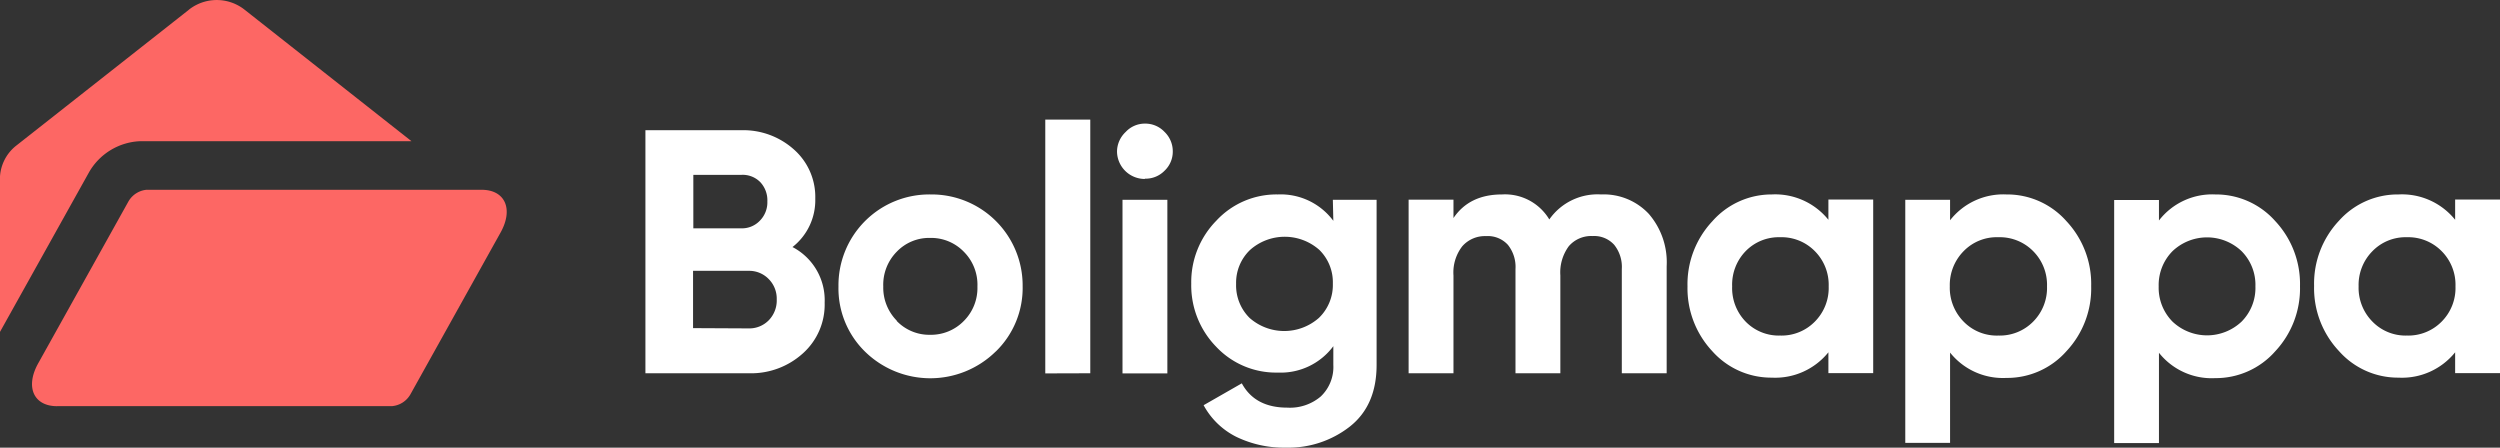 <svg xmlns="http://www.w3.org/2000/svg" viewBox="0 0 360 64.46"><rect x="0" y="0" width="360" height="64.46" fill="#333333" stroke="none"/><defs><style>.cls-1{fill:#fff;}.cls-2{fill:#fd6764;fill-rule:evenodd;}</style></defs><g id="Layer_2" data-name="Layer 2"><g id="Layer_1-2" data-name="Layer 1"><path class="cls-1" d="M341.64,46.32a6.65,6.65,0,0,0,4.95,2,6.74,6.74,0,0,0,5-2,6.86,6.86,0,0,0,2-5.08,6.86,6.86,0,0,0-2-5.08,6.75,6.75,0,0,0-5-2,6.65,6.65,0,0,0-4.95,2,6.9,6.9,0,0,0-2,5.08,6.9,6.9,0,0,0,2,5.08m11.9-17.59H360v25h-6.46v-3a9.82,9.82,0,0,1-8.15,3.65,11.33,11.33,0,0,1-8.58-3.83,13.21,13.21,0,0,1-3.58-9.38,13.21,13.21,0,0,1,3.58-9.38A11.33,11.33,0,0,1,345.39,28a9.82,9.82,0,0,1,8.15,3.65ZM312.85,46.32a7.24,7.24,0,0,0,9.93,0,6.87,6.87,0,0,0,2-5.08,6.87,6.87,0,0,0-2-5.08,7.22,7.22,0,0,0-9.93,0,6.93,6.93,0,0,0-2,5.08A6.93,6.93,0,0,0,312.85,46.32ZM319,28a11.4,11.4,0,0,1,8.63,3.83,13.24,13.24,0,0,1,3.57,9.38,13.24,13.24,0,0,1-3.57,9.38A11.4,11.4,0,0,1,319,54.45a9.69,9.69,0,0,1-8.11-3.65v13h-6.45v-35h6.45v2.95A9.69,9.69,0,0,1,319,28ZM282.77,46.32a6.65,6.65,0,0,0,5,2,6.74,6.74,0,0,0,5-2,6.87,6.87,0,0,0,2-5.08,6.87,6.87,0,0,0-2-5.08,6.75,6.75,0,0,0-5-2,6.65,6.65,0,0,0-5,2,6.94,6.94,0,0,0-2,5.08A6.94,6.94,0,0,0,282.77,46.32ZM288.92,28a11.39,11.39,0,0,1,8.63,3.83,13.21,13.21,0,0,1,3.58,9.38,13.21,13.21,0,0,1-3.58,9.38,11.39,11.39,0,0,1-8.63,3.83,9.72,9.72,0,0,1-8.11-3.65v13h-6.45v-35h6.45v2.95A9.72,9.72,0,0,1,288.92,28ZM251.38,46.32a6.65,6.65,0,0,0,4.95,2,6.71,6.71,0,0,0,5-2,6.87,6.87,0,0,0,2-5.08,6.87,6.87,0,0,0-2-5.08,6.72,6.72,0,0,0-5-2,6.65,6.65,0,0,0-4.95,2,6.93,6.93,0,0,0-1.95,5.08A6.93,6.93,0,0,0,251.38,46.32Zm11.91-17.59h6.45v25h-6.45v-3a9.84,9.84,0,0,1-8.16,3.65,11.36,11.36,0,0,1-8.58-3.83A13.25,13.25,0,0,1,243,41.24a13.25,13.25,0,0,1,3.58-9.38A11.36,11.36,0,0,1,255.13,28a9.84,9.84,0,0,1,8.16,3.65ZM230.55,28a8.89,8.89,0,0,1,6.88,2.8A10.65,10.65,0,0,1,240,38.34V53.75h-6.46v-15a5.08,5.08,0,0,0-1.1-3.5,3.88,3.88,0,0,0-3.1-1.26,4.25,4.25,0,0,0-3.43,1.46,6.36,6.36,0,0,0-1.22,4.2V53.75h-6.46v-15a5.08,5.08,0,0,0-1.1-3.5A3.9,3.9,0,0,0,214,34a4.34,4.34,0,0,0-3.43,1.46,6.15,6.15,0,0,0-1.27,4.2V53.75h-6.46v-25h6.46v2.65Q211.59,28,216.29,28a7.43,7.43,0,0,1,6.81,3.6A8.47,8.47,0,0,1,230.55,28ZM179.93,45.77a7.54,7.54,0,0,0,10,0,6.59,6.59,0,0,0,2-4.93A6.53,6.53,0,0,0,190,36a7.51,7.51,0,0,0-10,0,6.53,6.53,0,0,0-2,4.88A6.59,6.59,0,0,0,179.93,45.77Zm12-17h6.3V52.55q0,5.81-3.82,8.85a14.34,14.34,0,0,1-9.23,3.06,15.74,15.74,0,0,1-7.14-1.55,10.88,10.88,0,0,1-4.72-4.56l5.5-3.15c1.27,2.34,3.45,3.5,6.56,3.5a6.84,6.84,0,0,0,4.8-1.6A5.84,5.84,0,0,0,192,52.55v-2.7a9.44,9.44,0,0,1-8,3.8,11.81,11.81,0,0,1-8.88-3.73,12.64,12.64,0,0,1-3.58-9.08,12.62,12.62,0,0,1,3.61-9.06A11.79,11.79,0,0,1,184,28a9.44,9.44,0,0,1,8,3.8Zm-30.29,25v-25h6.46v25Zm3.21-28a4,4,0,0,1-4-3.95A3.91,3.91,0,0,1,162.1,19a3.76,3.76,0,0,1,2.78-1.2A3.8,3.8,0,0,1,167.7,19a3.87,3.87,0,0,1,1.18,2.81,3.77,3.77,0,0,1-1.18,2.77A3.81,3.81,0,0,1,164.88,25.73Zm-14.33,28V17.22H157V53.75Zm-21.4-7.56a6.5,6.5,0,0,0,4.83,2,6.6,6.6,0,0,0,4.85-2,6.71,6.71,0,0,0,1.95-4.95,6.71,6.71,0,0,0-1.95-5,6.56,6.56,0,0,0-4.85-2,6.47,6.47,0,0,0-4.83,2,6.77,6.77,0,0,0-1.93,5A6.77,6.77,0,0,0,129.15,46.19Zm14.24,4.43a13.44,13.44,0,0,1-18.79,0,12.73,12.73,0,0,1-3.83-9.38A13.08,13.08,0,0,1,134,28a13.11,13.11,0,0,1,13.26,13.21A12.74,12.74,0,0,1,143.39,50.62ZM107.8,47.29a3.91,3.91,0,0,0,2.9-1.17,4.09,4.09,0,0,0,1.15-3,4,4,0,0,0-1.15-2.93A3.91,3.91,0,0,0,107.8,39h-8v8.25Zm-1-22.11H99.84v7.7h6.91a3.55,3.55,0,0,0,2.67-1.1A3.76,3.76,0,0,0,110.5,29a3.82,3.82,0,0,0-1-2.75A3.54,3.54,0,0,0,106.75,25.18Zm7.35,10.41a8.63,8.63,0,0,1,4.6,8,9.42,9.42,0,0,1-3.15,7.31,11.12,11.12,0,0,1-7.75,2.85H92.94v-35h13.81a10.93,10.93,0,0,1,7.58,2.78,9.11,9.11,0,0,1,3.07,7.08A8.56,8.56,0,0,1,114.1,35.59Z"></path><path class="cls-2" d="M8.21,58.48H56.5a3.38,3.38,0,0,0,2.58-1.66l13-23.33c1.89-3.38.66-6.16-2.73-6.16H21.08A3.38,3.38,0,0,0,18.5,29l-13,23.32c-1.89,3.39-.67,6.17,2.72,6.17"></path><path class="cls-2" d="M27.18,1.42,2.39,20.93A6.15,6.15,0,0,0,0,26.21V47.79L12.79,24.86a8.9,8.9,0,0,1,7.46-4.53h39l-24-18.91a6.47,6.47,0,0,0-8.08,0"></path></g></g></svg>